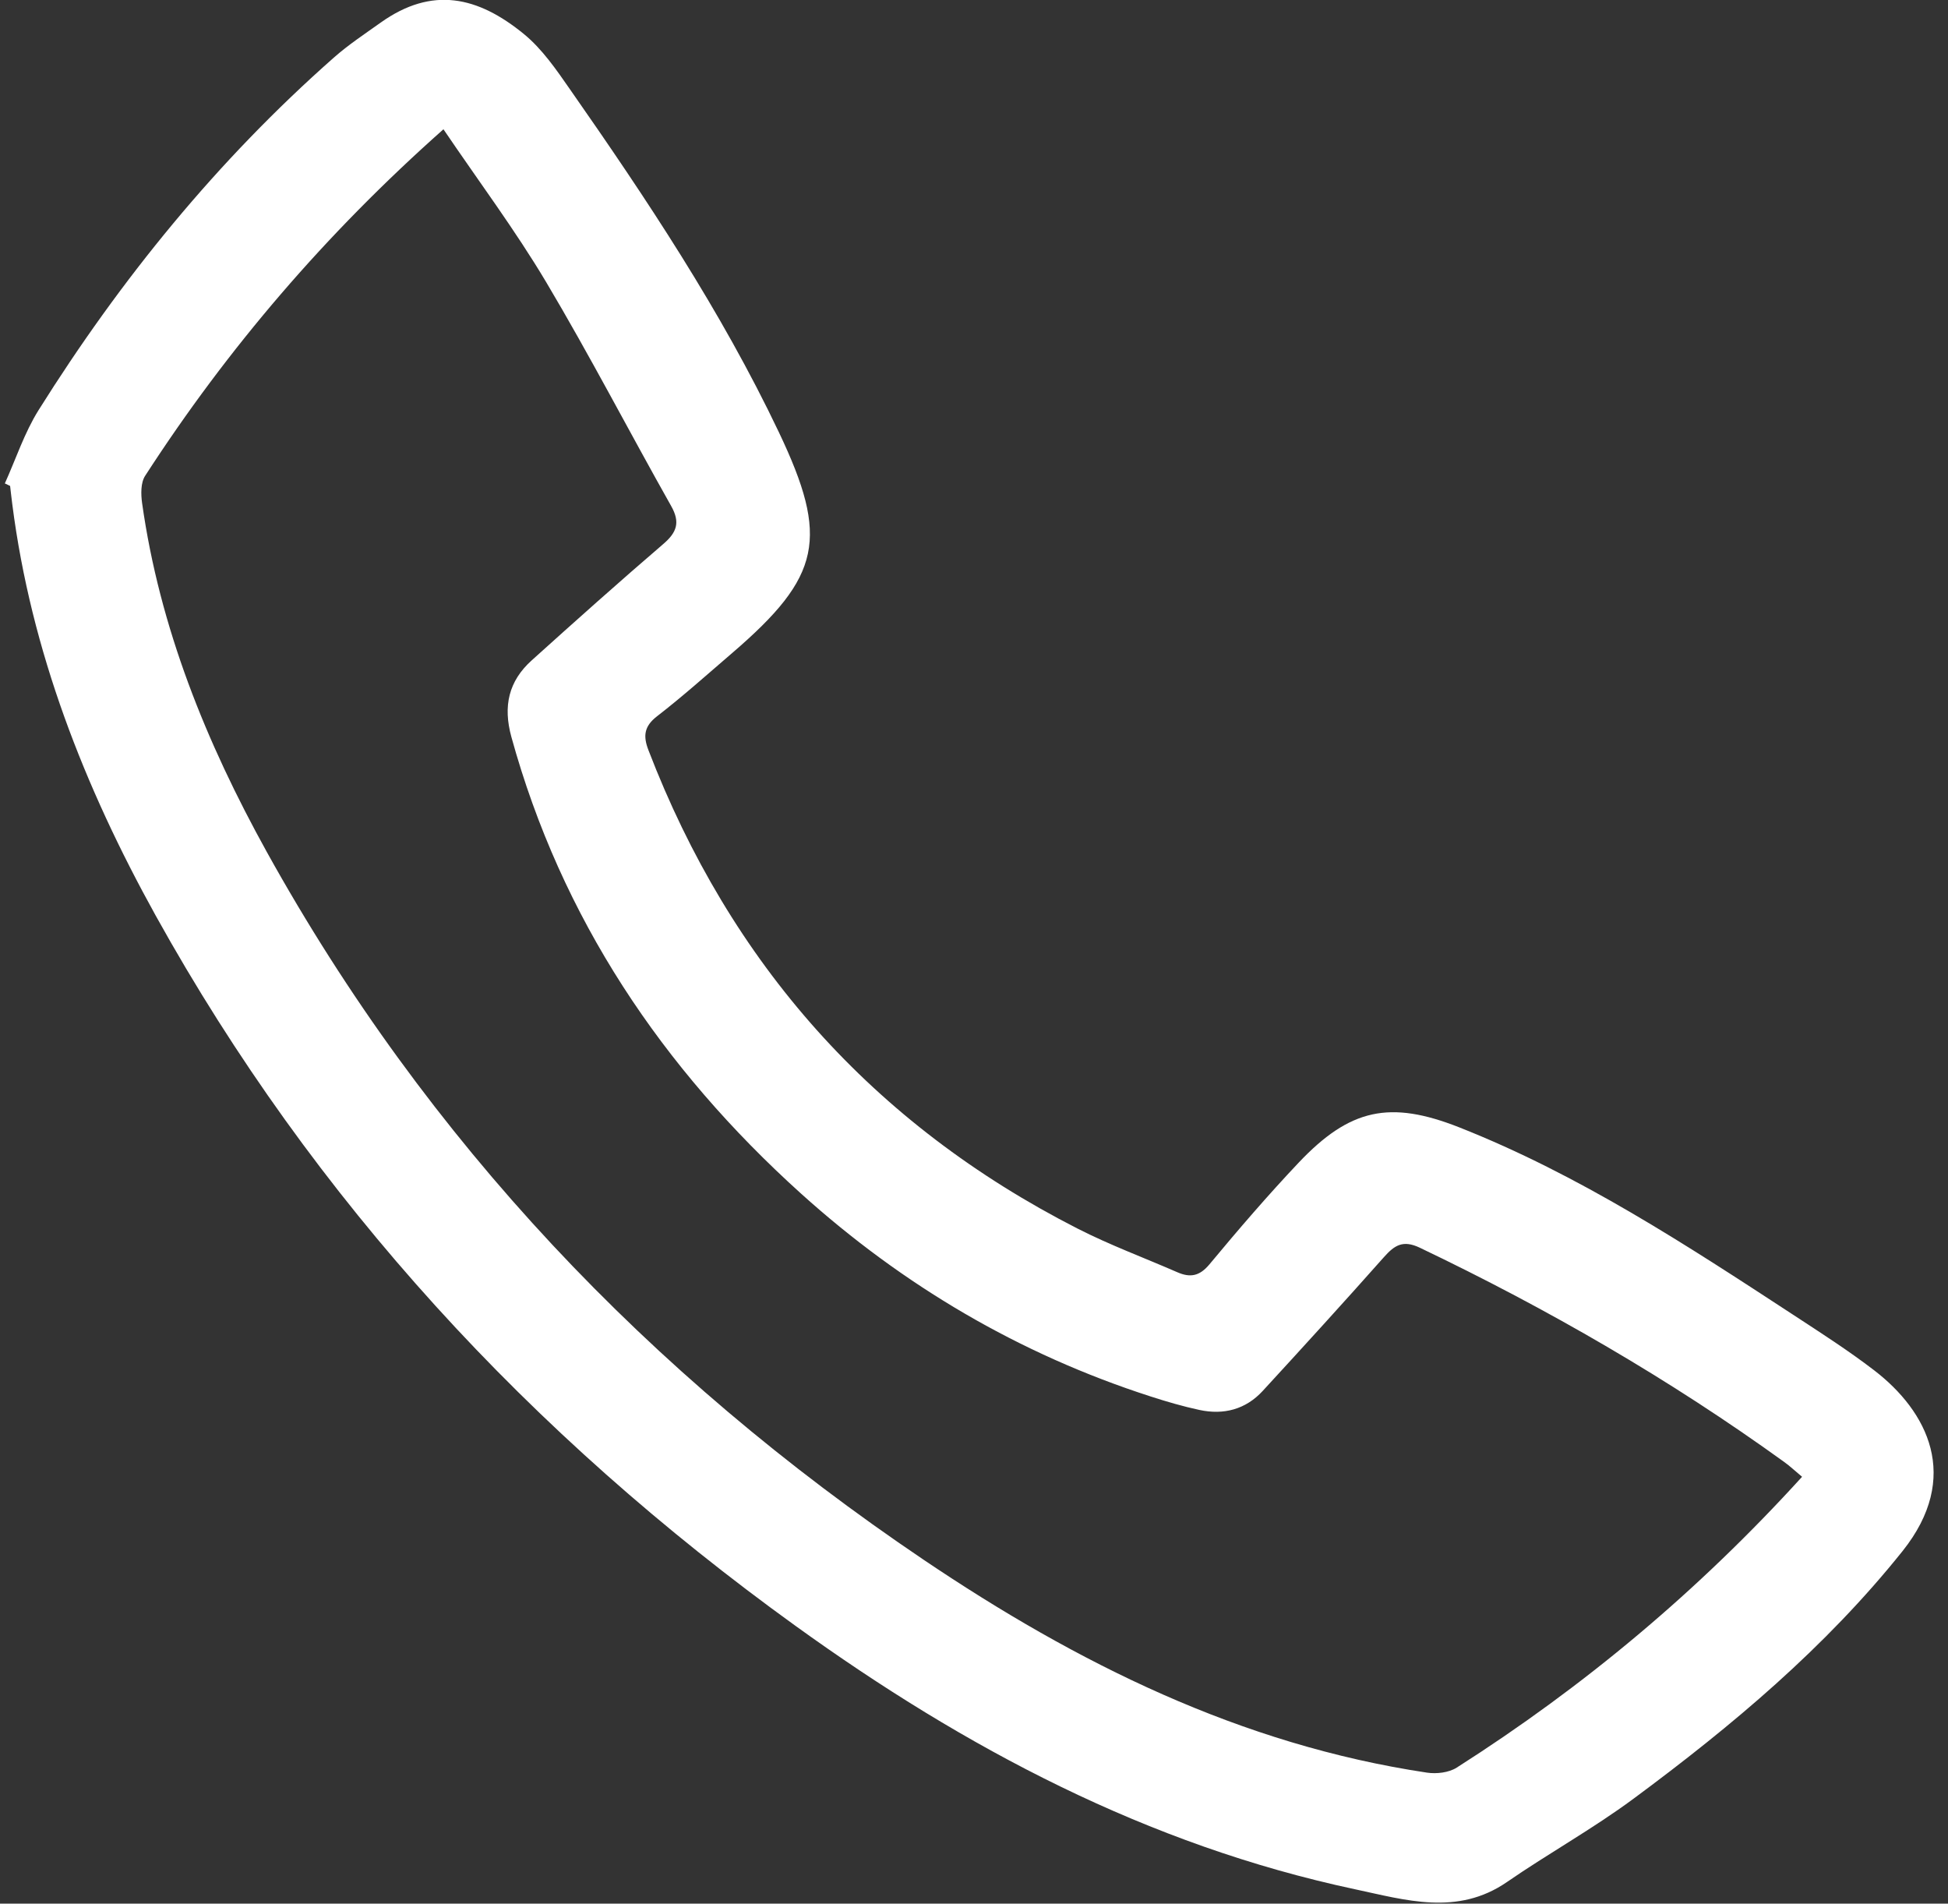<svg width="87" height="85" viewBox="0 0 87 85" fill="none" xmlns="http://www.w3.org/2000/svg">
<rect x="0" y="0" width="87" height="85" fill="#333333" stroke="none"/>
<path d="M0.217 21.584C0.711 20.491 1.089 19.327 1.719 18.319C5.383 12.475 9.709 7.158 14.911 2.571C15.561 1.997 16.294 1.513 17.003 1.008C19.296 -0.624 21.338 -0.168 23.404 1.525C24.212 2.188 24.838 3.099 25.442 3.968C28.877 8.884 32.201 13.868 34.783 19.294C37.041 24.037 36.68 25.737 32.705 29.154C31.595 30.107 30.503 31.087 29.345 31.982C28.757 32.435 28.721 32.874 28.96 33.495C32.617 43.011 38.956 50.179 48.121 54.856C49.563 55.592 51.095 56.159 52.583 56.808C53.158 57.059 53.576 56.983 54.016 56.454C55.303 54.905 56.619 53.375 58.002 51.912C60.286 49.501 62.075 49.114 65.182 50.342C70.532 52.457 75.307 55.583 80.082 58.704C81.309 59.507 82.547 60.3 83.707 61.19C86.079 63.013 87.613 65.95 84.969 69.26C81.529 73.562 77.354 77.061 72.952 80.317C71.144 81.656 69.157 82.756 67.301 84.036C65.087 85.561 62.765 84.836 60.51 84.357C51.255 82.383 43.098 78.058 35.524 72.594C23.696 64.064 14.018 53.607 6.955 40.886C3.768 35.136 1.39 29.08 0.549 22.517C0.513 22.245 0.484 21.971 0.451 21.697C0.372 21.66 0.293 21.622 0.214 21.584H0.217ZM80.483 65.941C80.168 65.679 79.941 65.464 79.688 65.282C74.569 61.585 69.118 58.44 63.412 55.713C62.655 55.352 62.278 55.604 61.805 56.136C60.023 58.145 58.212 60.13 56.395 62.106C55.635 62.933 54.654 63.19 53.567 62.956C52.831 62.798 52.105 62.586 51.388 62.354C45.515 60.461 40.318 57.392 35.772 53.293C29.564 47.692 25.069 40.994 22.838 32.903C22.461 31.531 22.714 30.414 23.751 29.482C25.69 27.735 27.639 25.994 29.619 24.294C30.229 23.773 30.389 23.326 29.975 22.595C28.098 19.268 26.342 15.873 24.389 12.591C23.003 10.265 21.372 8.086 19.805 5.772C14.548 10.435 10.167 15.549 6.482 21.246C6.281 21.556 6.291 22.066 6.346 22.462C7.129 28.025 9.21 33.156 11.913 38.036C19.067 50.937 28.989 61.375 41.244 69.641C48.09 74.259 55.408 77.904 63.732 79.151C64.157 79.215 64.707 79.151 65.058 78.927C70.74 75.309 75.856 71.029 80.478 65.946L80.483 65.941Z" fill="white"/>
</svg>
